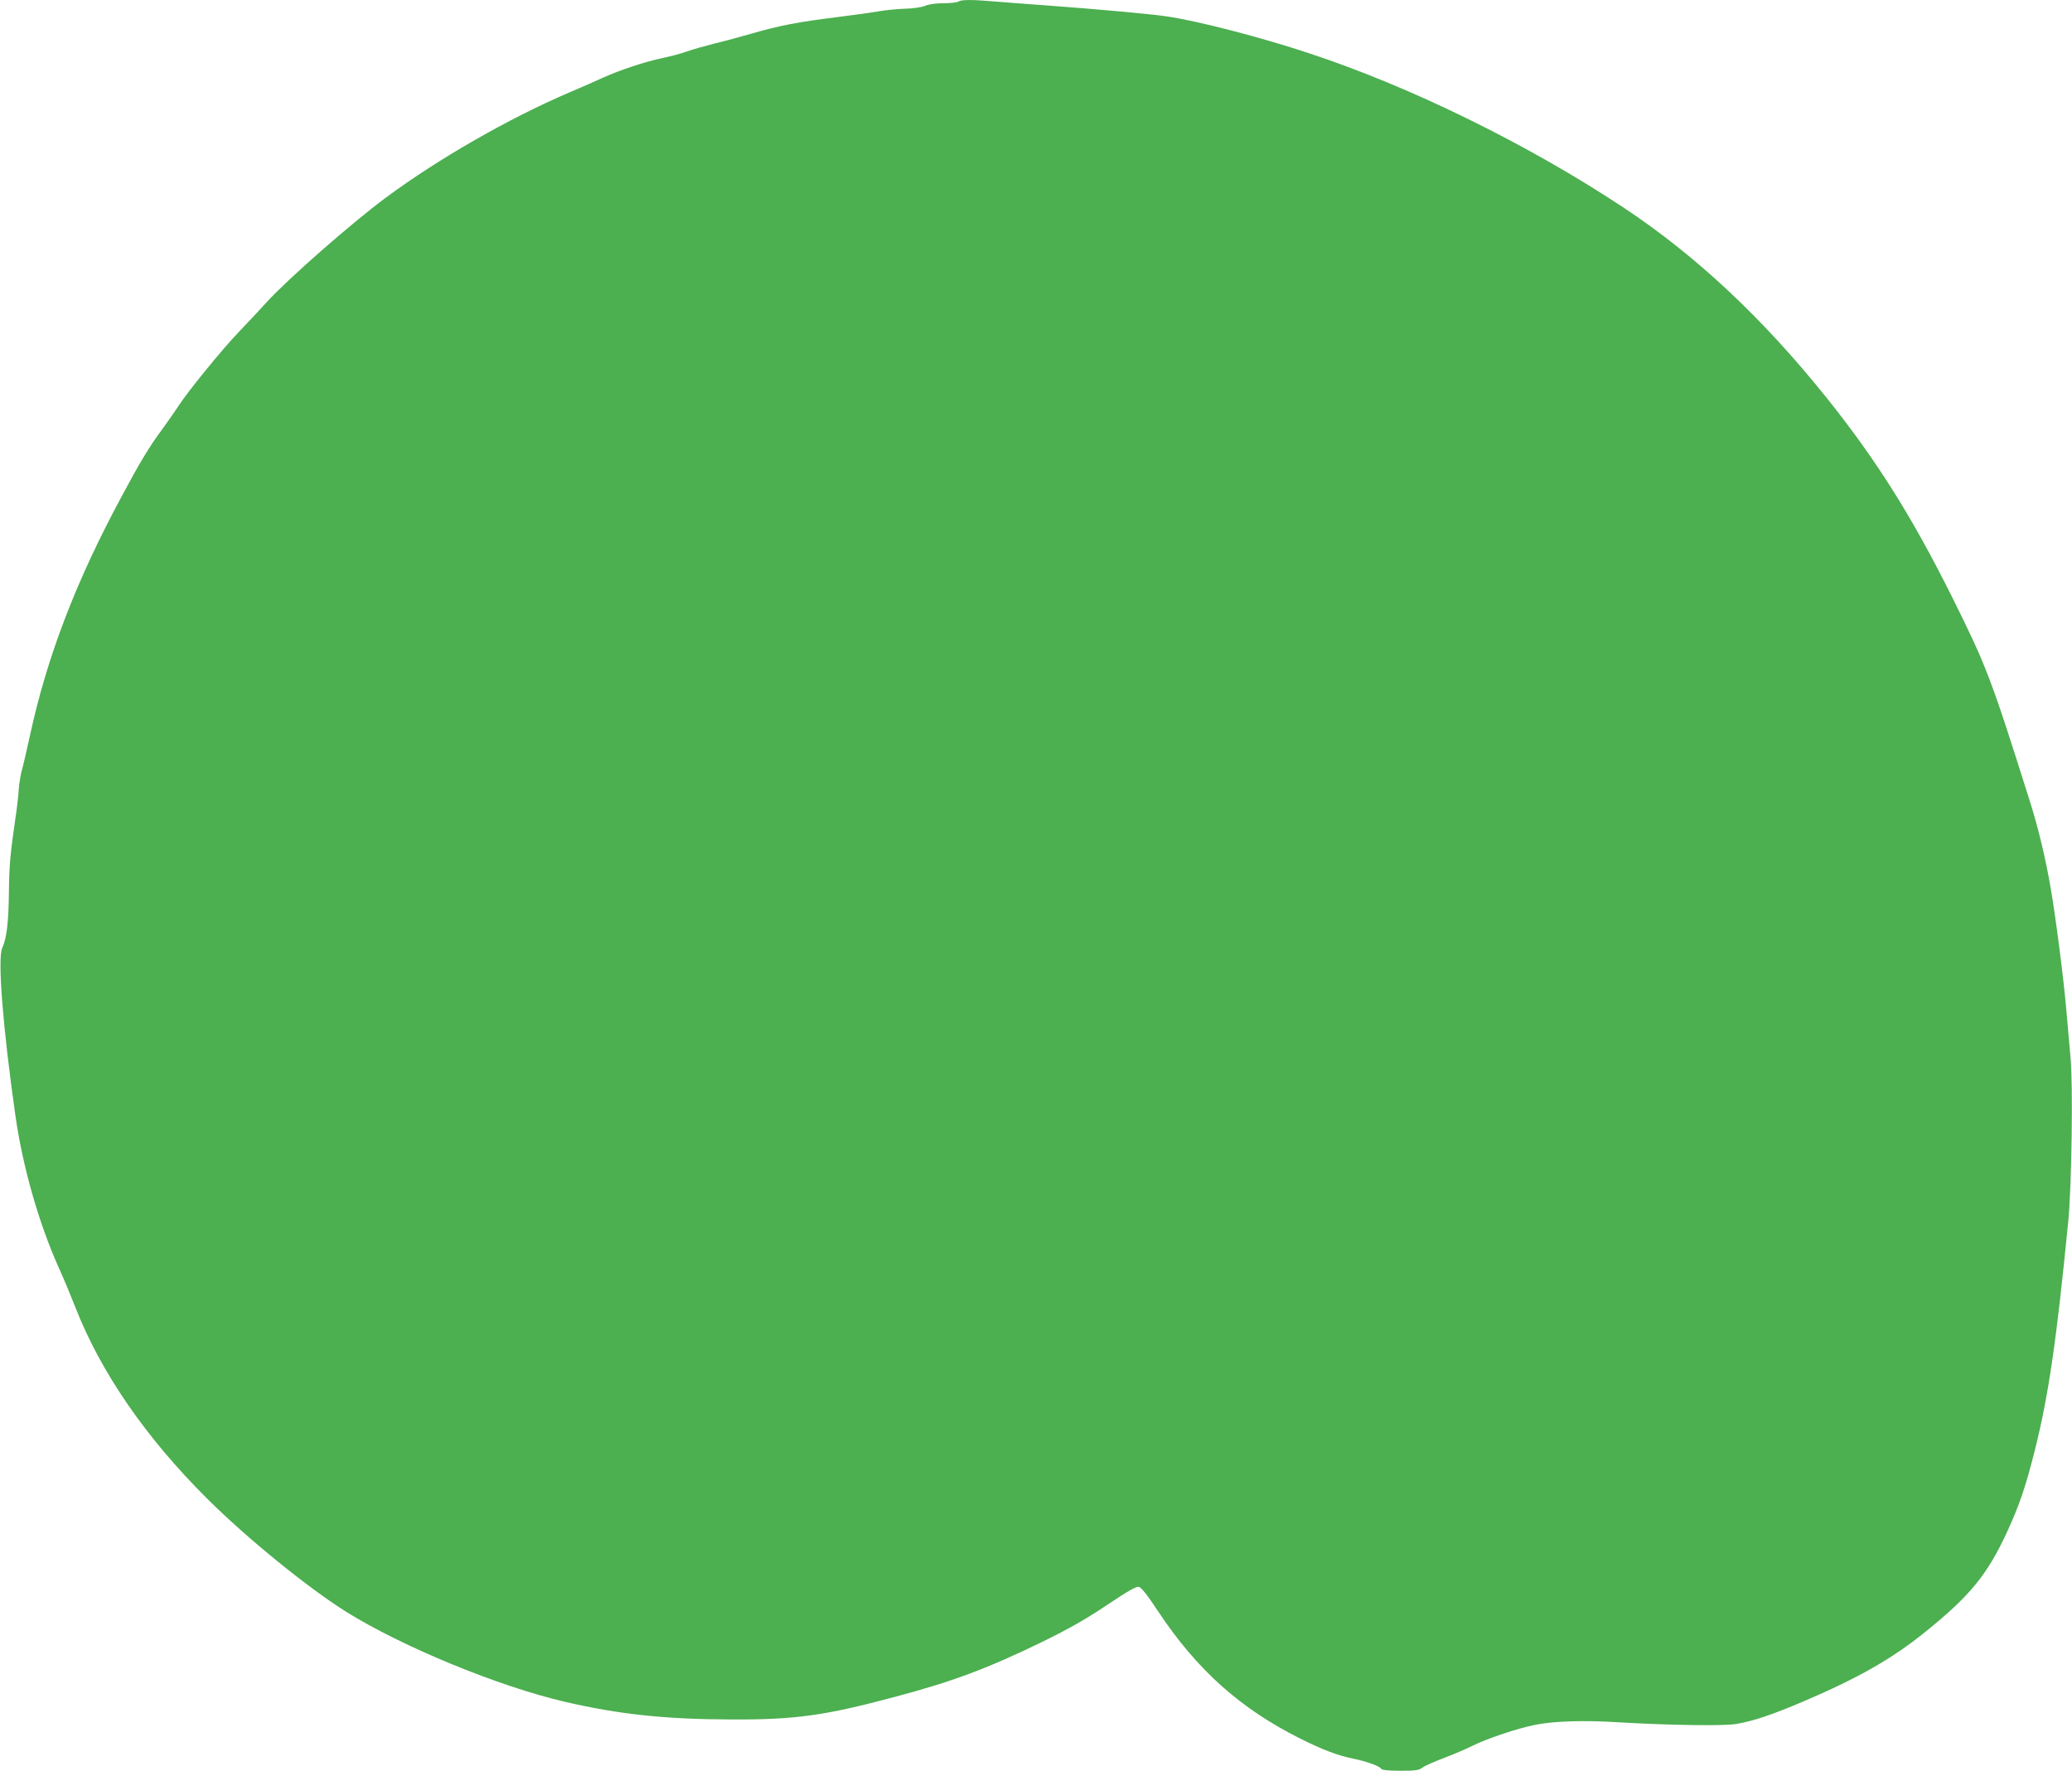 <?xml version="1.0" standalone="no"?>
<!DOCTYPE svg PUBLIC "-//W3C//DTD SVG 20010904//EN"
 "http://www.w3.org/TR/2001/REC-SVG-20010904/DTD/svg10.dtd">
<svg version="1.0" xmlns="http://www.w3.org/2000/svg"
 width="1280pt" height="1094pt" viewBox="0 0 1280 1094"
 preserveAspectRatio="xMidYMid meet">
<g transform="translate(0,1094) scale(0.1,-0.1)"
fill="#4caf50" stroke="none">
<path d="M5920 10930 c-8 -5 -49 -10 -91 -10 -47 0 -91 -6 -114 -16 -22 -9
-75 -17 -129 -18 -50 -2 -118 -9 -151 -15 -33 -6 -152 -23 -265 -37 -236 -29
-356 -52 -525 -101 -66 -19 -172 -48 -235 -63 -63 -16 -140 -38 -170 -49 -30
-11 -100 -30 -154 -41 -110 -24 -254 -72 -361 -120 -38 -18 -133 -59 -210 -92
-371 -159 -806 -408 -1130 -648 -207 -153 -603 -500 -734 -643 -46 -51 -125
-135 -175 -187 -101 -105 -318 -371 -374 -459 -20 -31 -66 -96 -102 -146 -78
-105 -137 -203 -249 -413 -281 -521 -460 -988 -565 -1472 -20 -91 -42 -187
-50 -215 -8 -27 -17 -81 -20 -120 -2 -38 -11 -117 -20 -175 -33 -229 -39 -292
-41 -465 -2 -182 -14 -284 -41 -341 -30 -64 3 -488 81 -1035 44 -312 143 -660
264 -932 33 -72 80 -186 106 -252 157 -403 437 -809 817 -1186 247 -246 622
-550 860 -699 344 -214 936 -458 1348 -554 332 -77 619 -108 1025 -109 396 -2
578 23 1015 140 358 95 576 177 916 343 163 80 266 139 394 225 132 88 179
115 196 111 15 -4 54 -53 117 -149 240 -362 507 -601 875 -786 142 -71 233
-106 331 -126 87 -18 164 -46 175 -64 5 -7 49 -11 117 -11 94 0 114 3 137 20
15 11 74 37 132 59 58 22 138 56 178 76 86 43 276 107 382 128 114 24 305 30
510 17 318 -19 658 -24 735 -11 111 19 225 58 422 142 332 142 543 262 743
424 281 226 387 356 511 625 75 164 112 273 169 498 85 340 134 675 207 1417
21 217 30 841 14 1010 -6 66 -18 199 -26 295 -16 188 -64 563 -96 749 -32 188
-77 376 -131 546 -240 761 -265 826 -479 1257 -248 497 -467 846 -777 1233
-393 490 -806 877 -1253 1173 -589 390 -1312 745 -1939 952 -300 100 -696 202
-884 229 -90 14 -449 46 -721 66 -115 8 -264 20 -330 25 -149 13 -216 13 -235
0z"/>
</g>
</svg>
